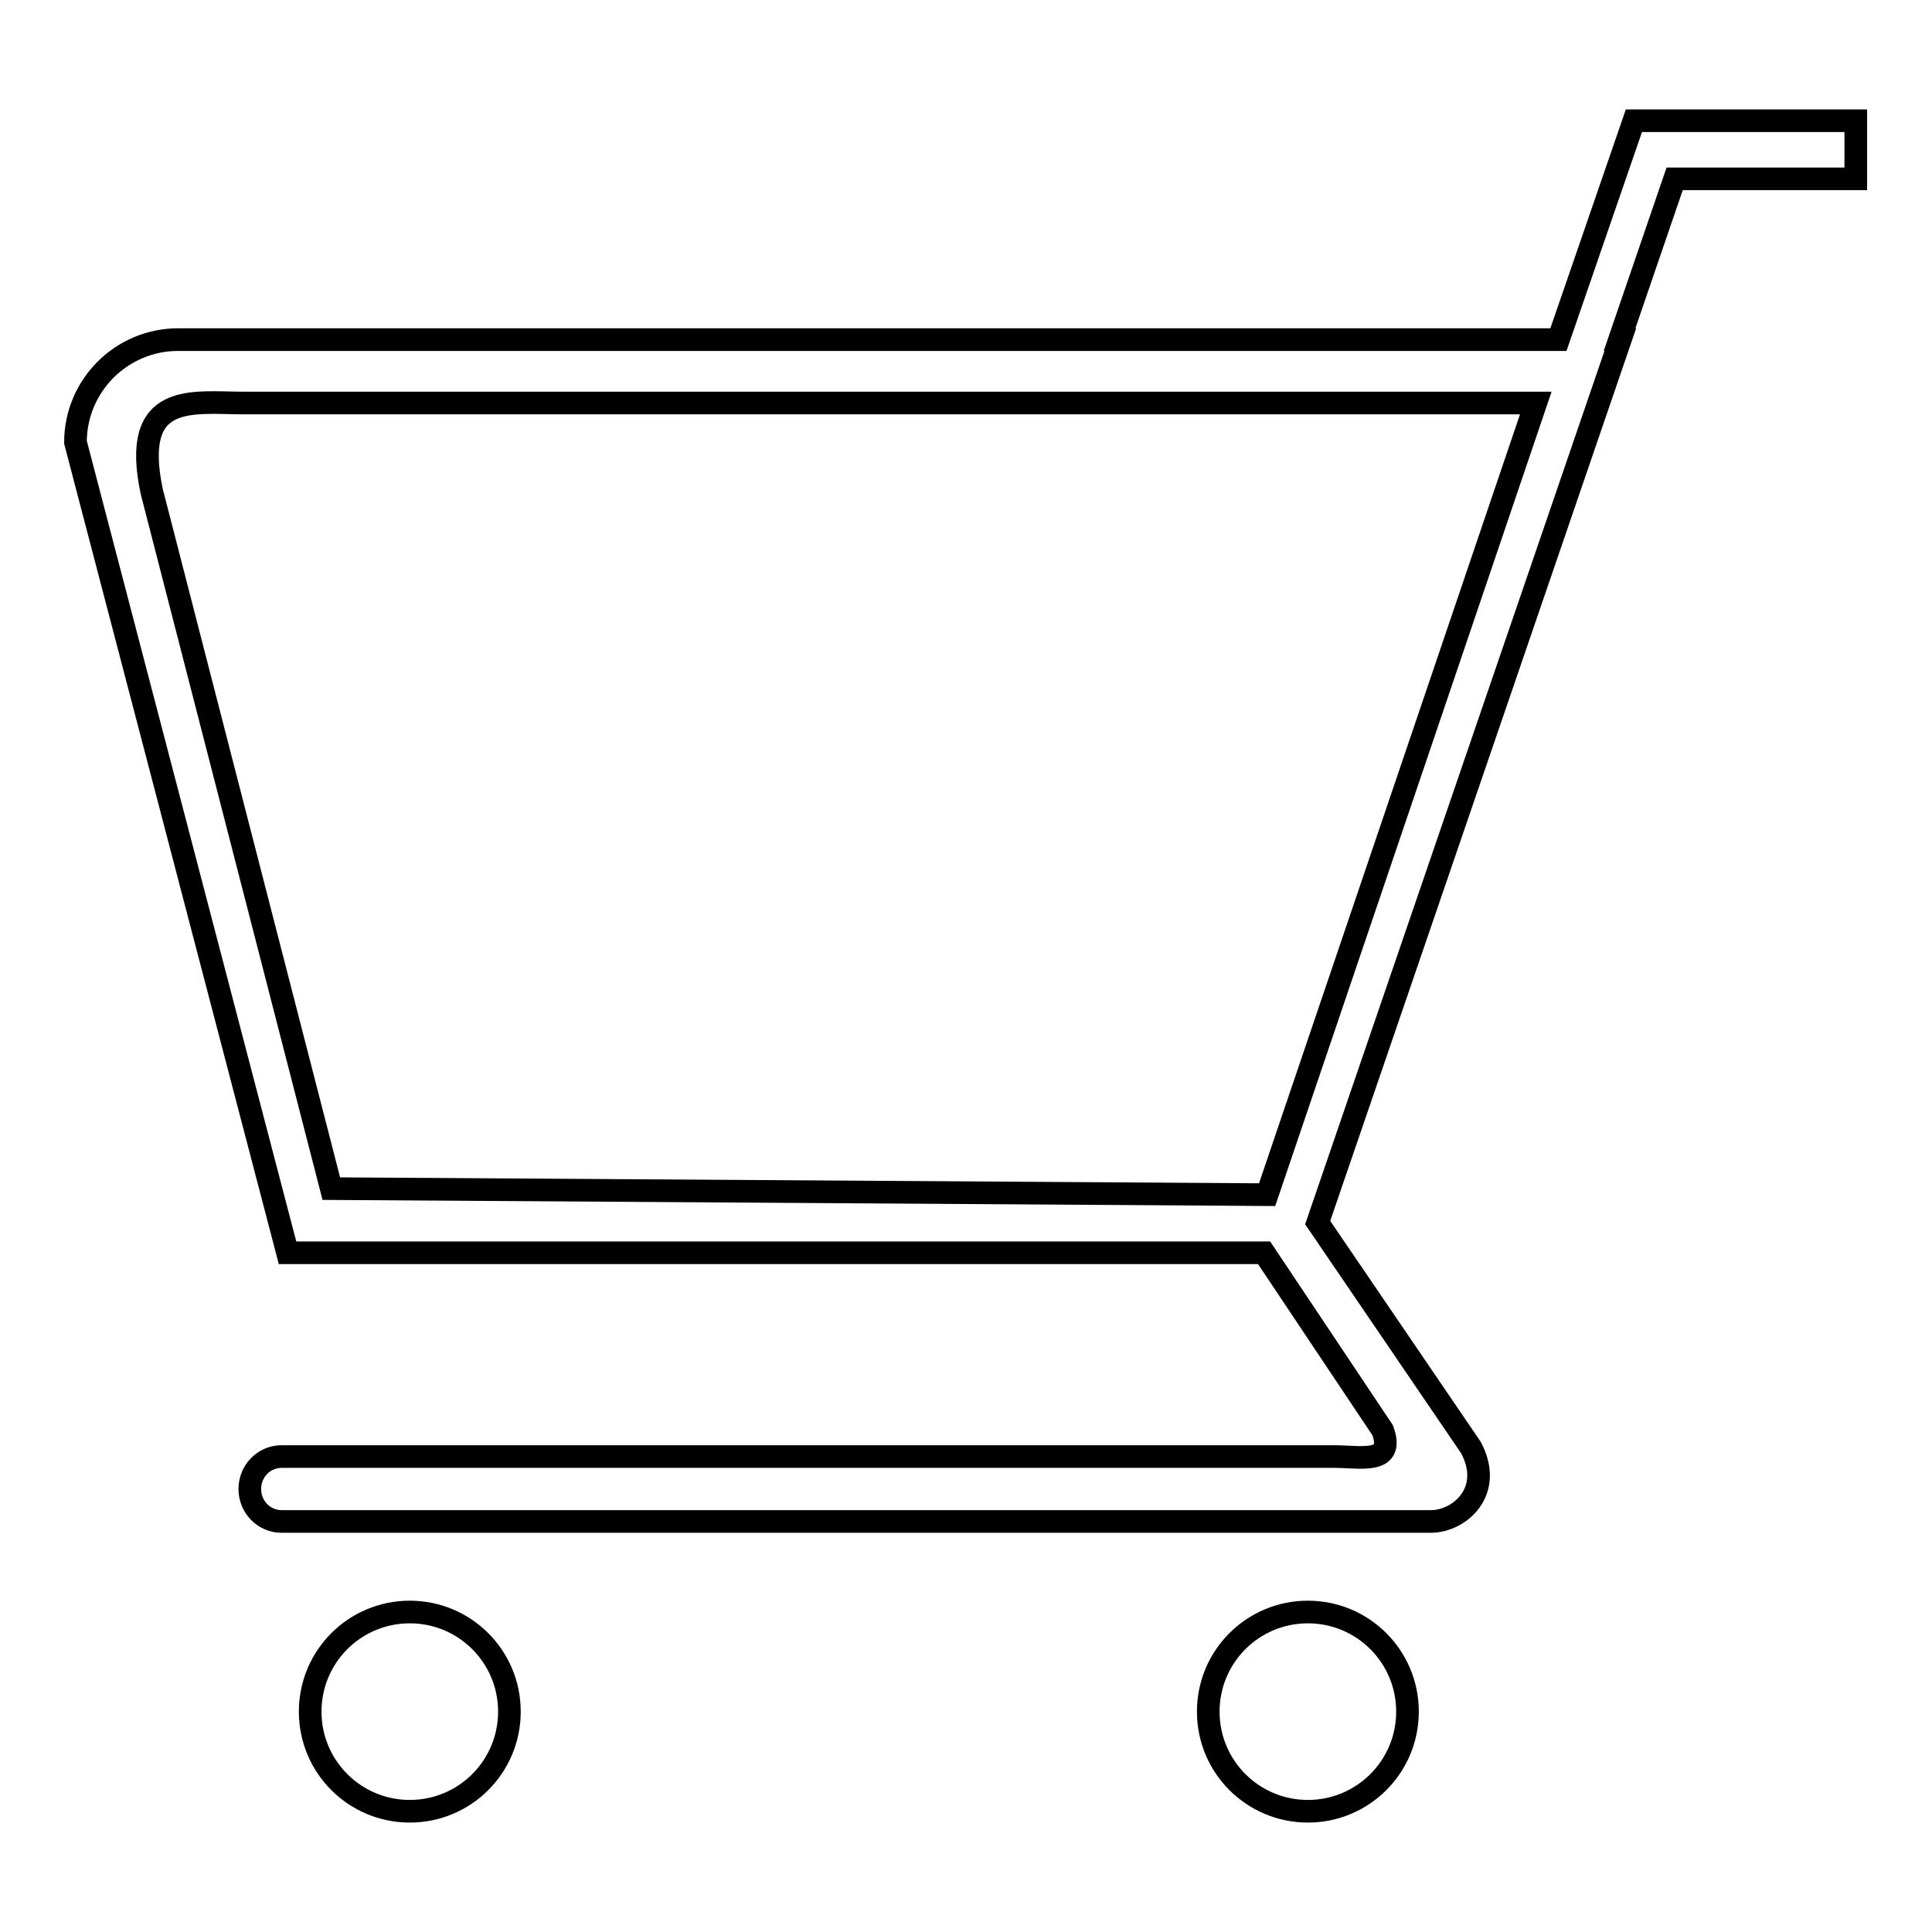 <?xml version="1.0" encoding="utf-8"?>
<!-- Svg Vector Icons : http://www.onlinewebfonts.com/icon -->
<!DOCTYPE svg PUBLIC "-//W3C//DTD SVG 1.1//EN" "http://www.w3.org/Graphics/SVG/1.1/DTD/svg11.dtd">
<svg version="1.1" xmlns="http://www.w3.org/2000/svg" xmlns:xlink="http://www.w3.org/1999/xlink" x="0px" y="0px" viewBox="0 0 256 256" enable-background="new 0 0 256 256" xml:space="preserve">
<g><g><path stroke-width="3" fill-opacity="0" stroke="#000000"  d="M216.7,16L216.7,16h-0.2l-10,29H23.6C16.1,45,10,51.1,10,58.6L38.1,166h129.4l15.7,23.5c1.7,4.6-2.9,3.5-6.4,3.5H37.3c-2.3,0-4.2,1.9-4.2,4.3c0,2.4,1.9,4.3,4.2,4.3h152.3c3.8,0,8.4-4,5.3-9.8L174.6,162l40.1-117h-0.1l7.3-21.3h24V16H216.7L216.7,16z M167.9,158.3l-124-0.8L20.1,65.1c-2.8-13.3,5.4-11.7,12.1-11.7l171.3,0L167.9,158.3L167.9,158.3z M160.1,226.8c0,7.3,5.9,13.2,13.2,13.2c7.3,0,13.2-5.9,13.2-13.2l0,0c0-7.3-5.9-13.2-13.2-13.2C166,213.6,160.1,219.5,160.1,226.8L160.1,226.8z M41.1,226.8c0,7.3,5.9,13.2,13.2,13.2c7.3,0,13.2-5.9,13.2-13.2l0,0c0-7.3-5.9-13.2-13.2-13.2C47,213.6,41.1,219.5,41.1,226.8L41.1,226.8z"/></g></g>
</svg>